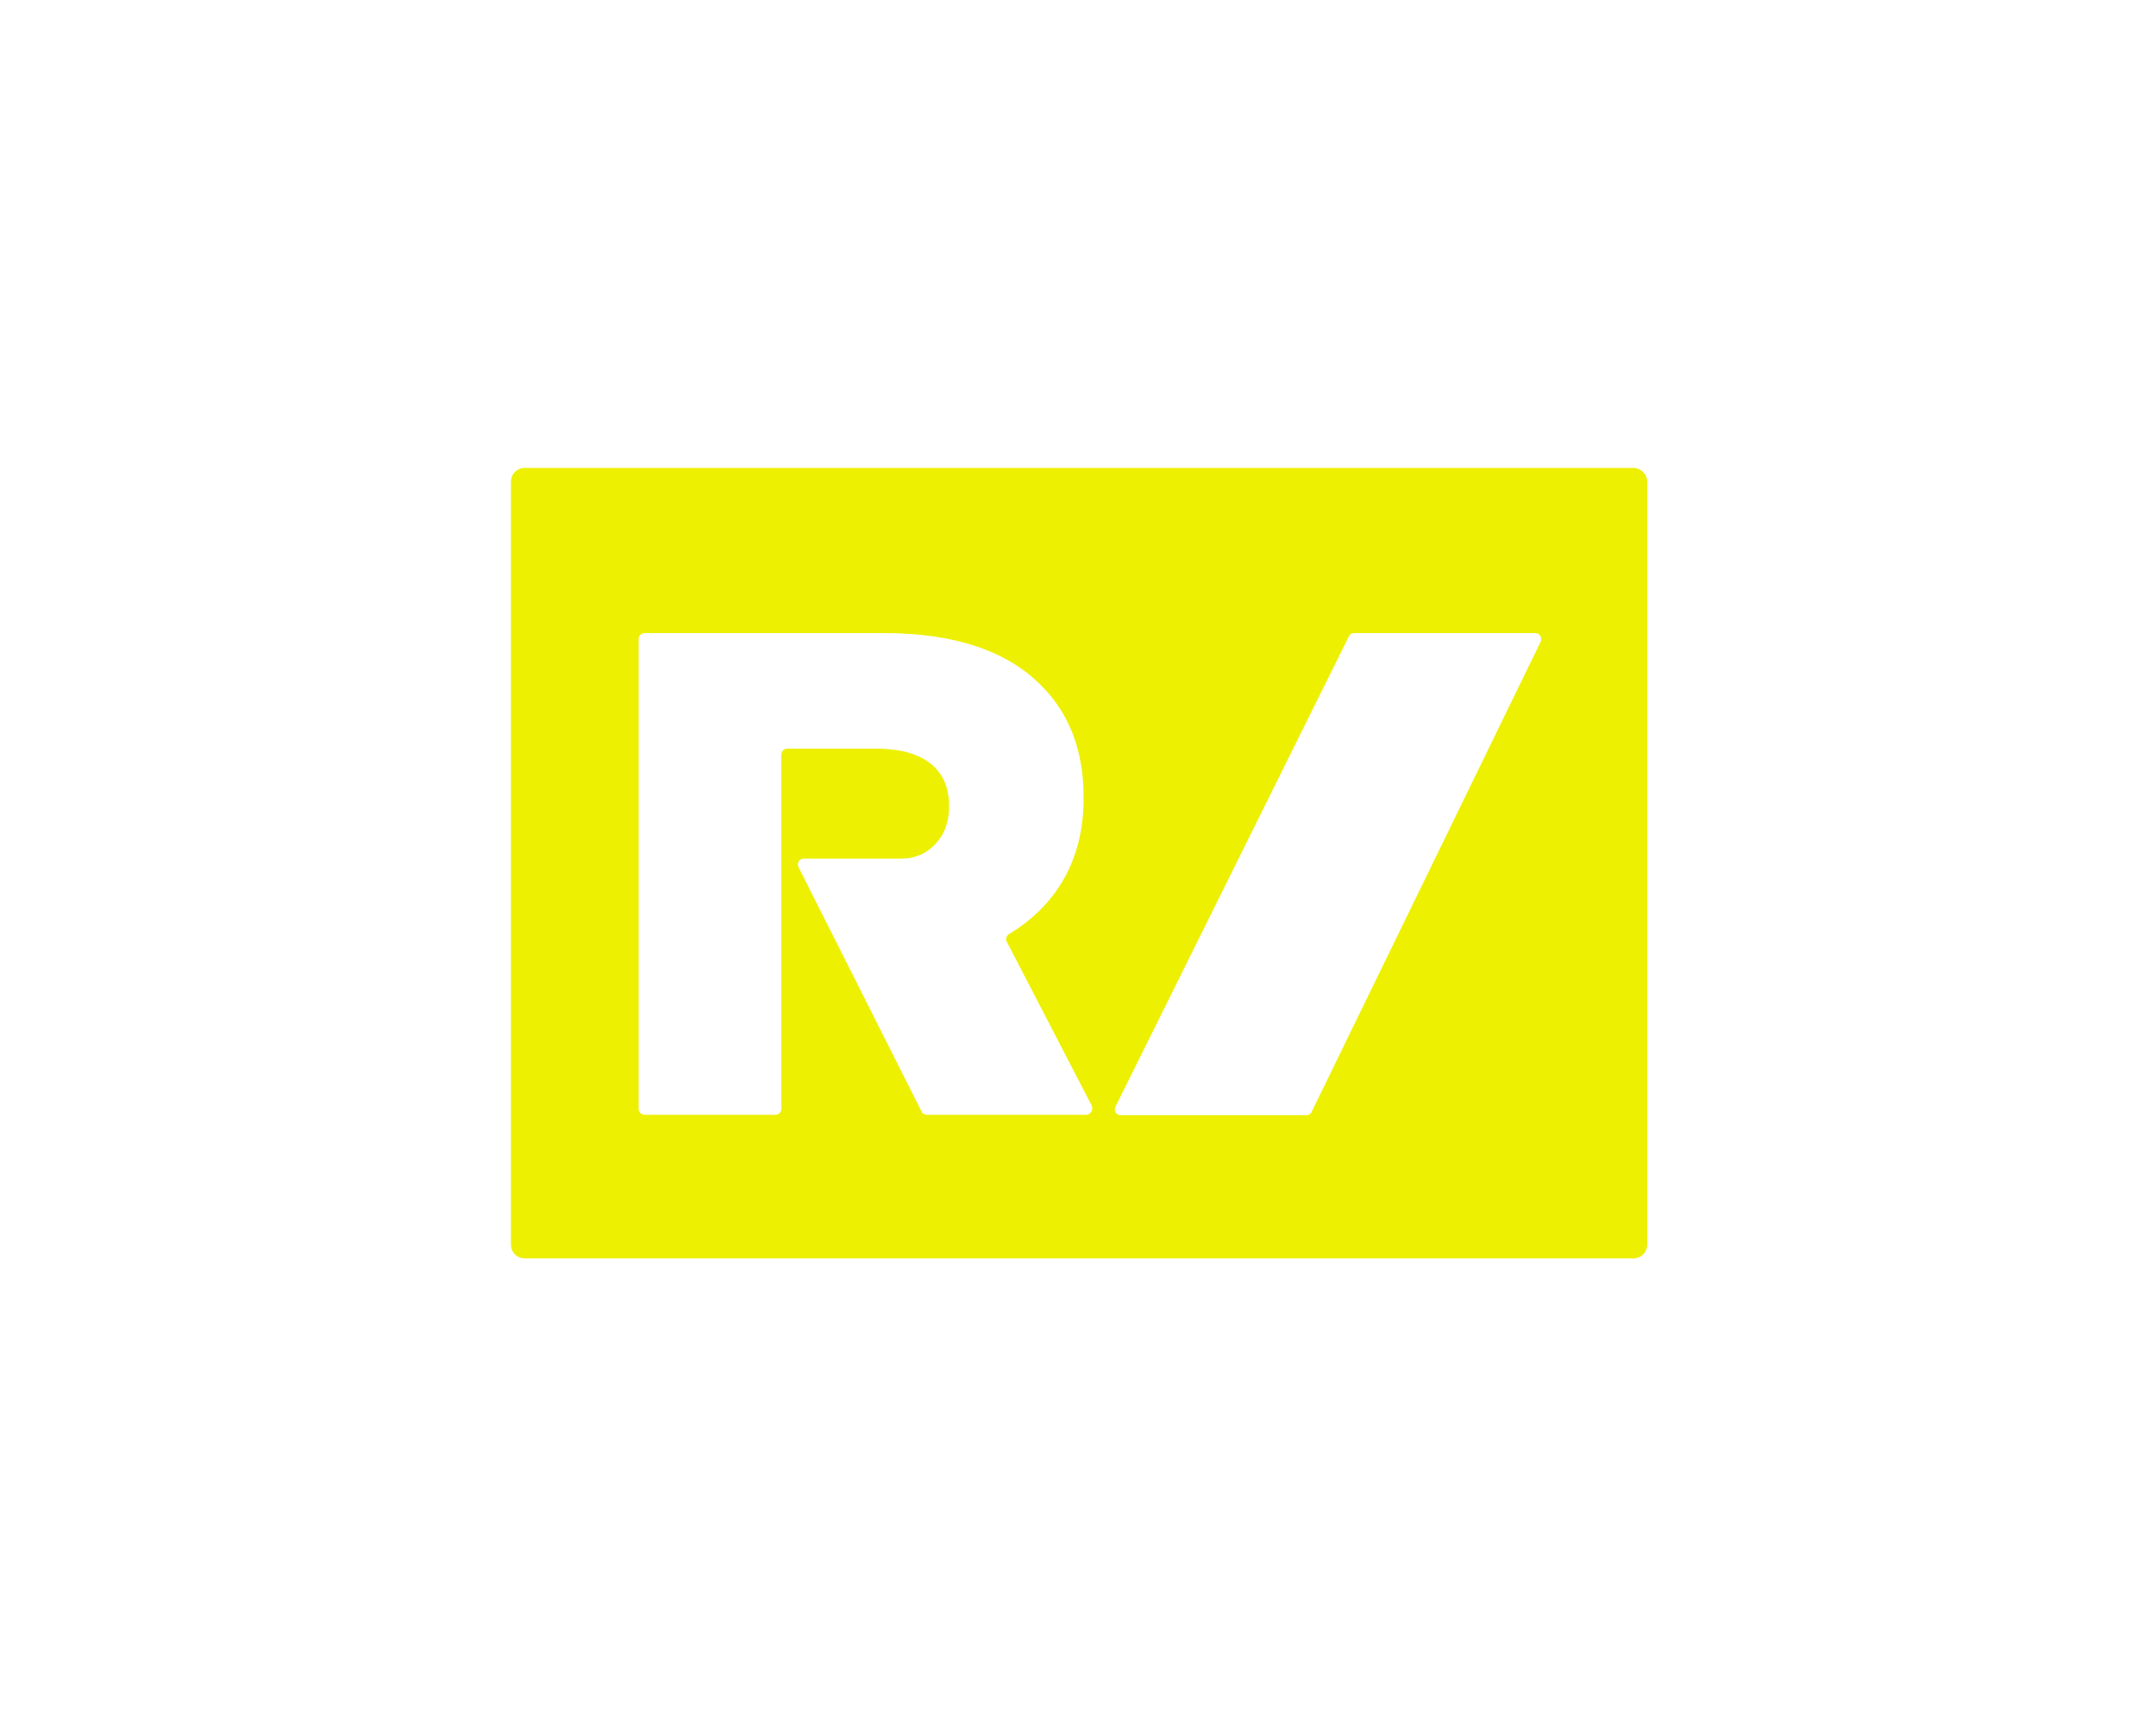<?xml version="1.0" encoding="UTF-8"?>
<!-- Generator: Adobe Illustrator 25.3.0, SVG Export Plug-In . SVG Version: 6.00 Build 0)  -->
<svg xmlns="http://www.w3.org/2000/svg" xmlns:xlink="http://www.w3.org/1999/xlink" version="1.1" id="Layer_1" x="0px" y="0px" viewBox="0 0 500 400" style="enable-background:new 0 0 500 400;" xml:space="preserve">
<style type="text/css">
	.st0{fill:#EDF000;}
</style>
<path class="st0" d="M378.8,108.5H121.7c-1.8,0-3.2,1.4-3.2,3.2v176.9c0,1.8,1.4,3.2,3.2,3.2h257.1c1.8,0,3.2-1.4,3.2-3.2V111.7  C382,109.9,380.5,108.5,378.8,108.5z M251.9,258.5h-37c-0.5,0-1-0.3-1.2-0.8l-28.5-56.6c-0.5-0.9,0.2-2,1.2-2h22.7  c2.3,0,4.6-0.7,6.4-2.1c3-2.3,4.6-5.7,4.6-9.9v-0.3c0-8.8-6.4-13.2-16.8-13.2h-20.7c-0.8,0-1.4,0.6-1.4,1.4v82.1  c0,0.8-0.6,1.4-1.4,1.4h-30.3c-0.8,0-1.4-0.6-1.4-1.4V148.2c0-0.8,0.6-1.4,1.4-1.4H205c17.1,0,28.9,4.5,36.4,12.1  c6.5,6.4,9.9,15,9.9,26v0.3c0,14.6-6.7,25-17.3,31.4c-0.6,0.4-0.9,1.2-0.5,1.8l19.7,38C253.6,257.4,252.9,258.5,251.9,258.5z   M357.3,148.8l-53.1,109c-0.2,0.5-0.7,0.8-1.2,0.8h-43.1c-1,0-1.7-1-1.2-2l54.1-109c0.2-0.5,0.7-0.8,1.2-0.8h42.1  C357.1,146.8,357.7,147.9,357.3,148.8z"></path>
</svg>
